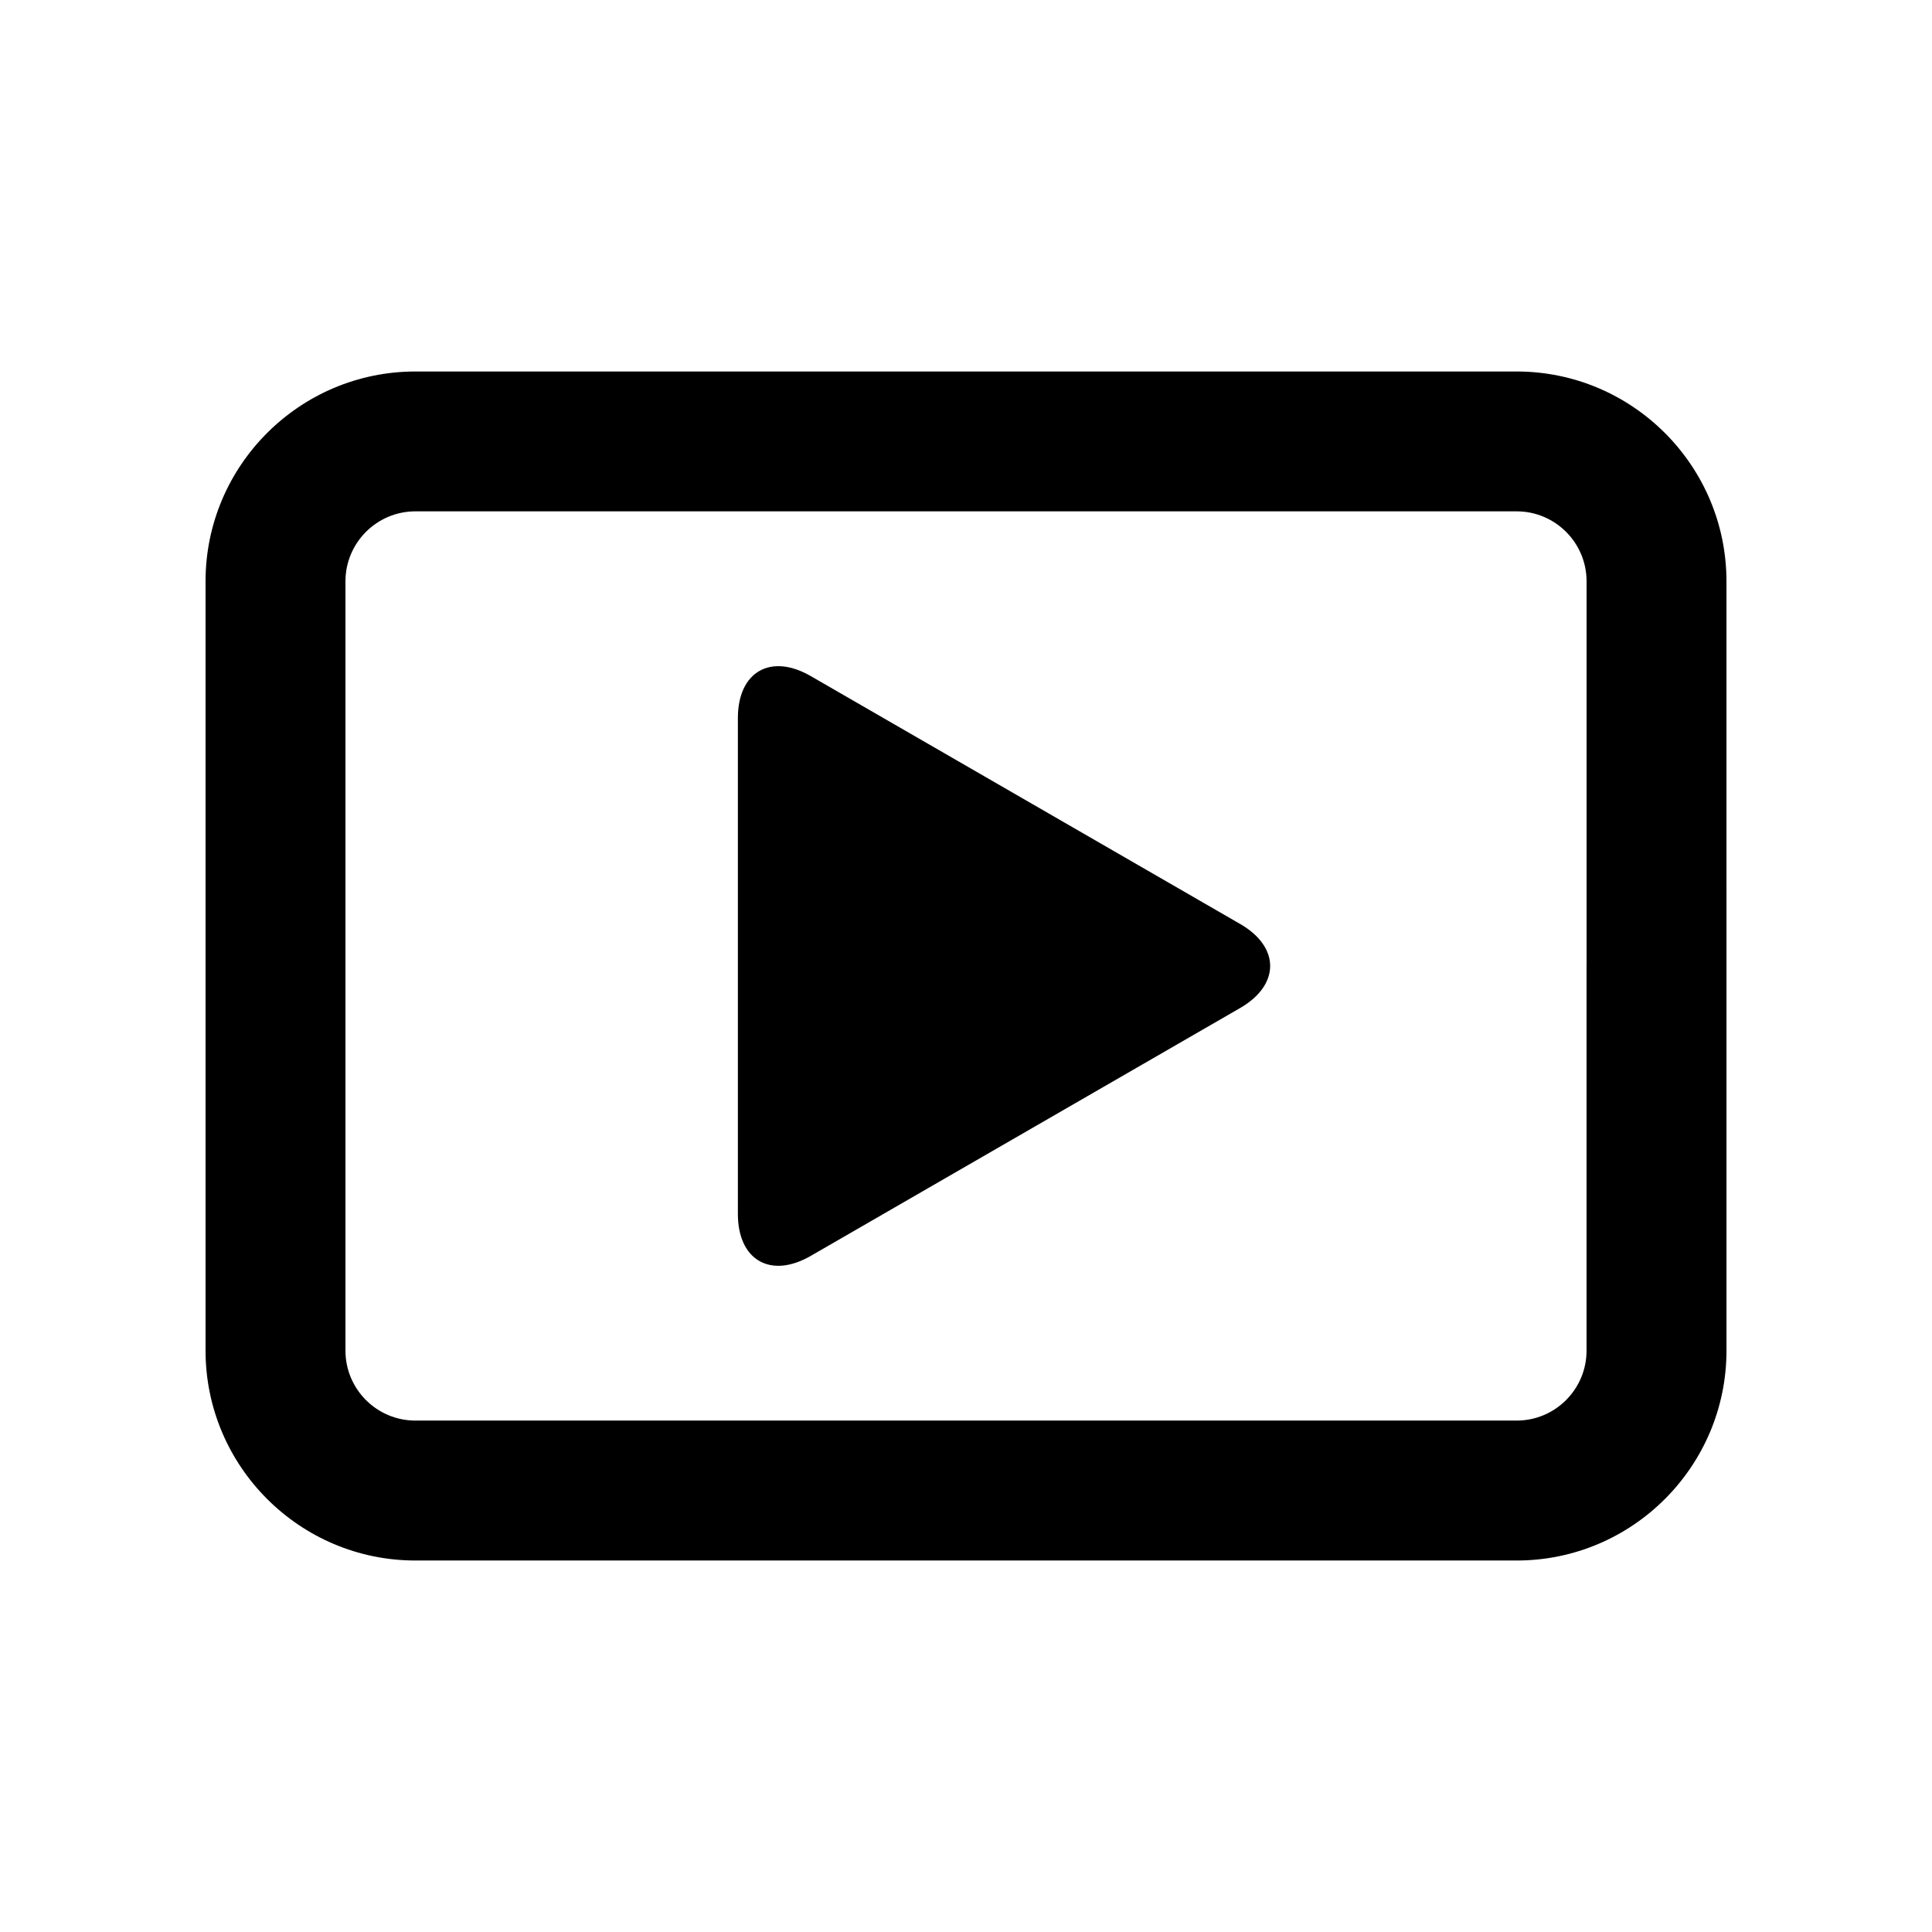 <?xml version="1.0" encoding="UTF-8"?>
<!-- Uploaded to: ICON Repo, www.svgrepo.com, Generator: ICON Repo Mixer Tools -->
<svg fill="#000000" width="800px" height="800px" version="1.1" viewBox="144 144 512 512" xmlns="http://www.w3.org/2000/svg">
 <g>
  <path d="m545.92 242.45h-291.83c-30.672 0-55.617 24.941-55.617 55.602v203.88c0 30.66 24.949 55.621 55.621 55.621h291.84c30.66 0 55.602-24.957 55.602-55.621l-0.004-203.88c-0.008-30.66-24.949-55.602-55.609-55.602zm18.531 157.54v101.94c0 10.238-8.312 18.539-18.531 18.539h-291.83c-10.227 0-18.539-8.305-18.539-18.539v-203.88c0-10.219 8.312-18.539 18.539-18.539h291.84c10.219 0 18.531 8.324 18.531 18.539v101.94z"/>
  <path d="m472.65 388.86-113.8-65.695c-10.629-6.141-19.305-1.121-19.305 11.133v131.4c0 12.262 8.676 17.262 19.305 11.133l113.8-65.695c10.609-6.125 10.609-16.164 0-22.277z"/>
 </g>
</svg>